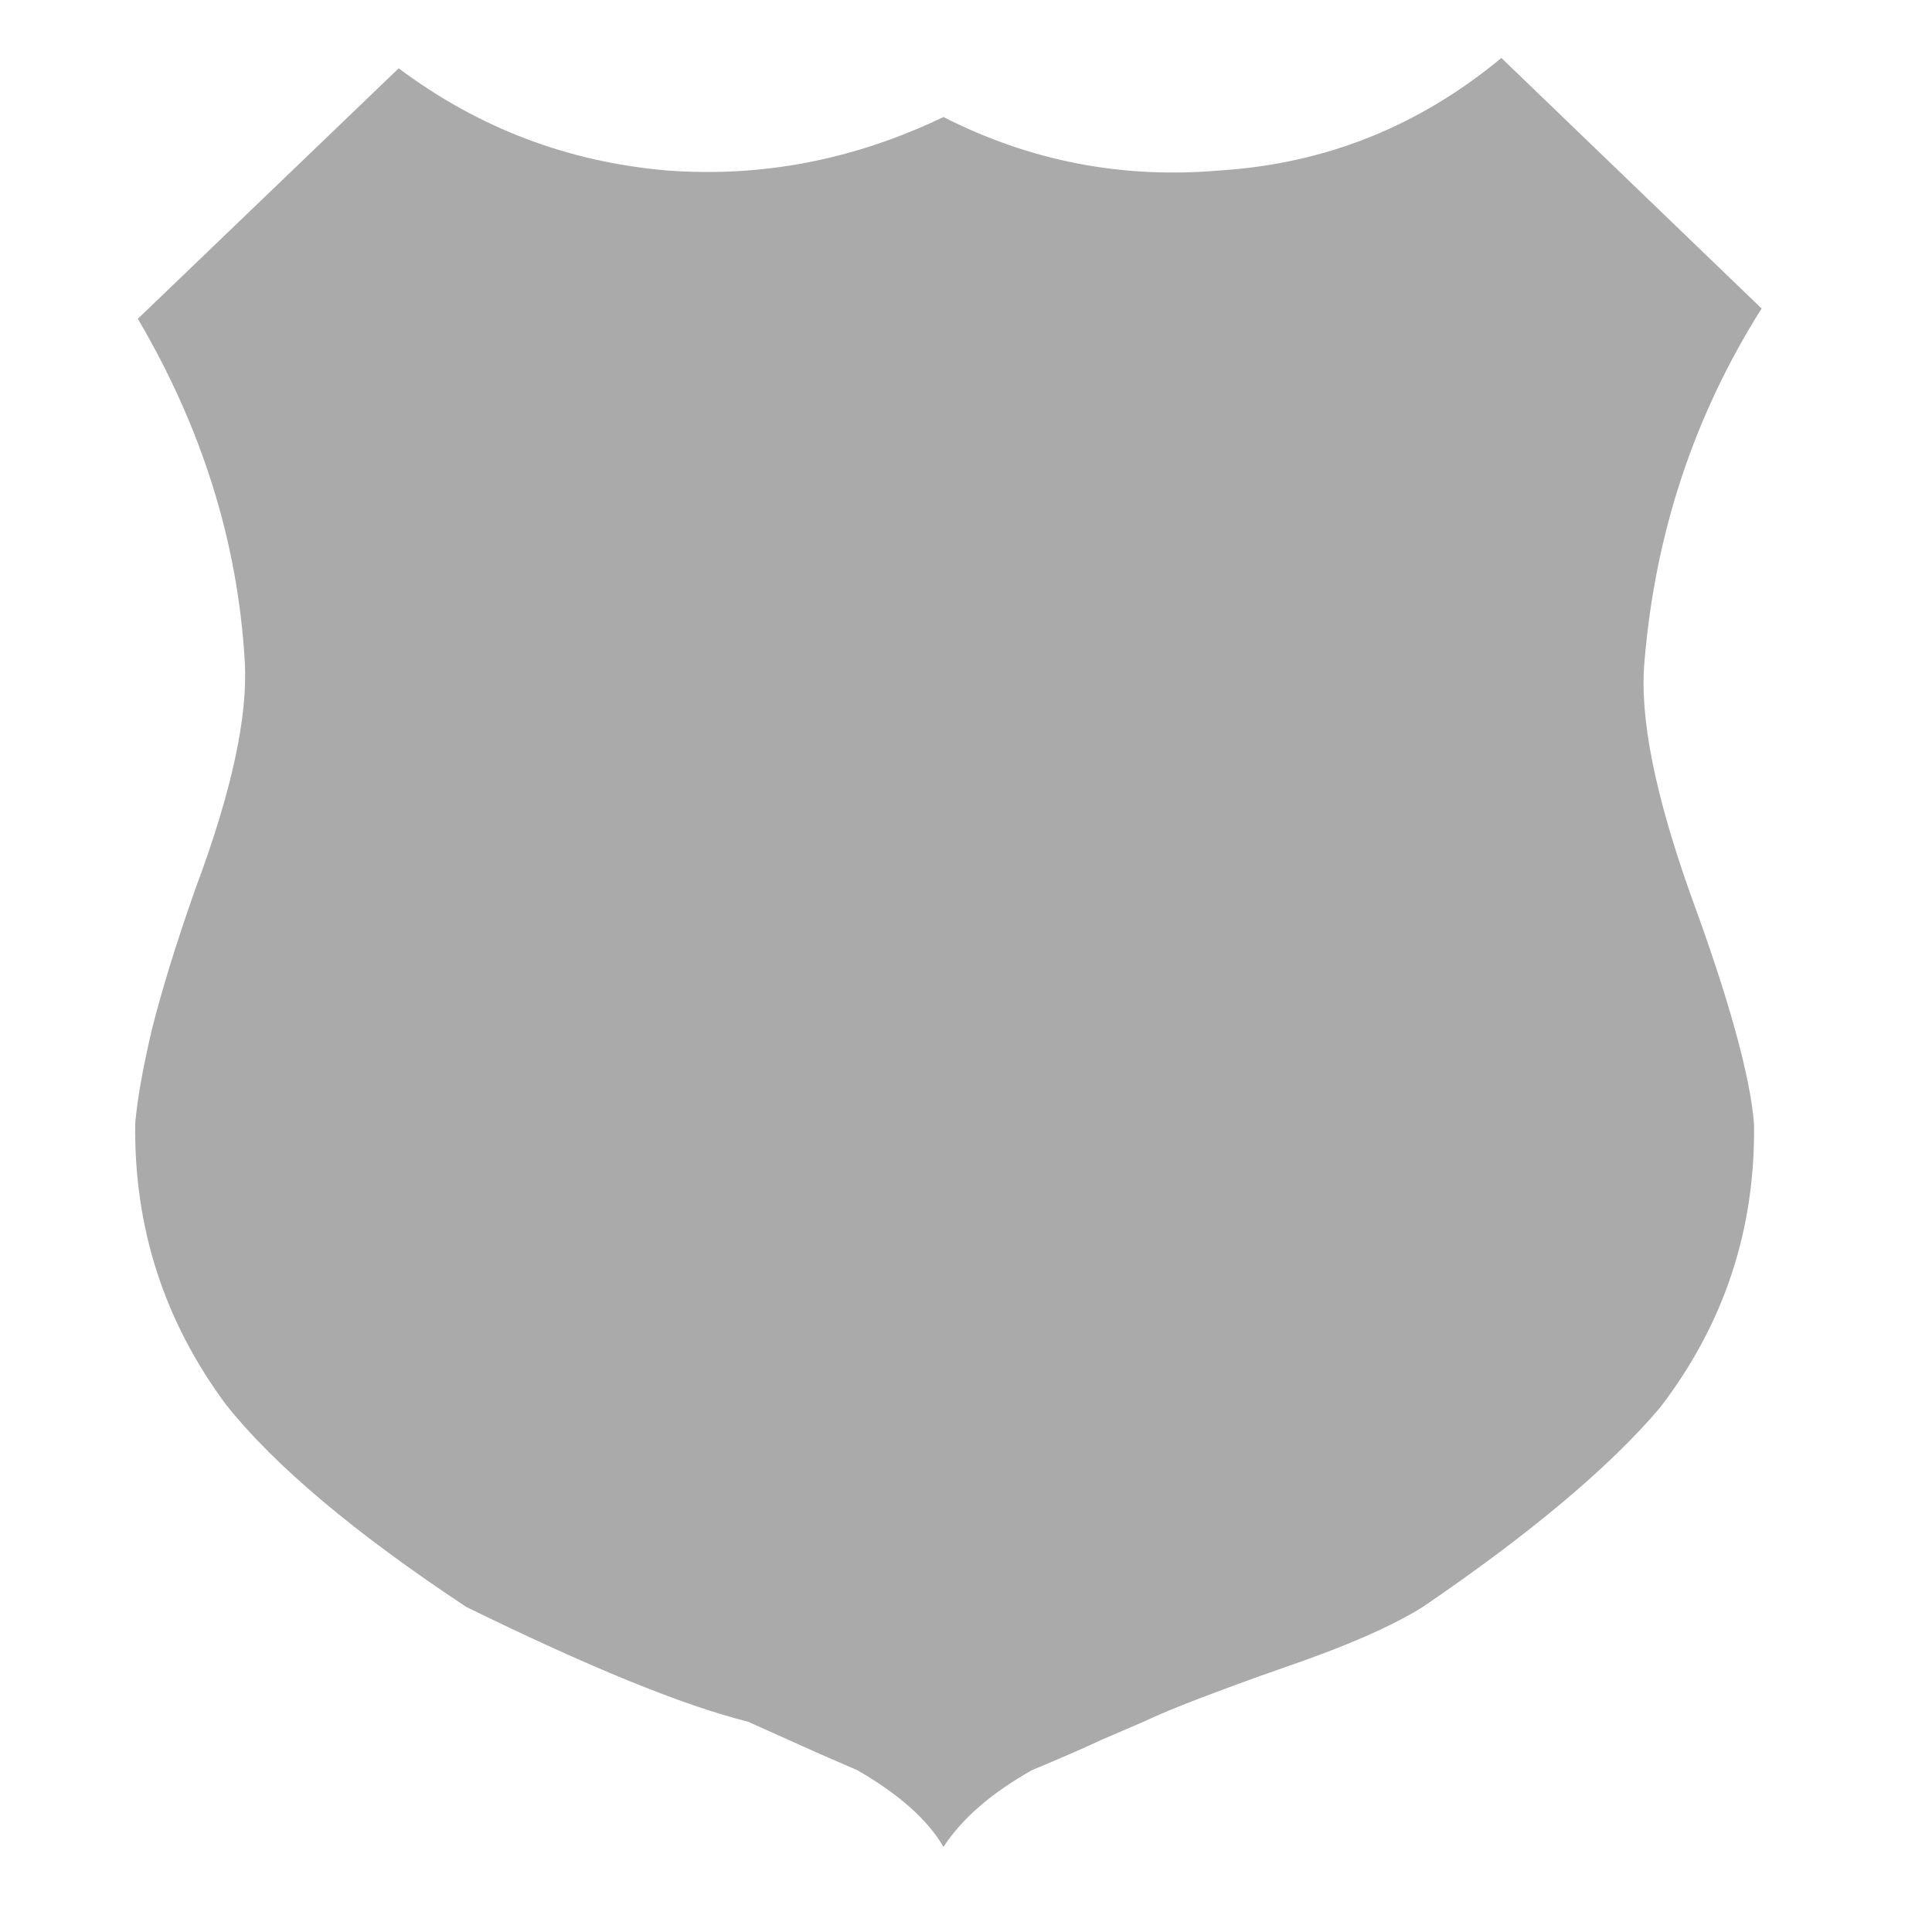 <?xml version="1.0" encoding="utf-8"?><!-- Uploaded to: SVG Repo, www.svgrepo.com, Generator: SVG Repo Mixer Tools -->
<svg fill="#AAAAAA" width="800px" height="800px" viewBox="0 0 50 50" version="1.2" baseProfile="tiny" xmlns="http://www.w3.org/2000/svg" overflow="inherit"><path d="M42.56 17.108c.278-3.306 1.275-6.341 3.03-9.124l-6.734-6.484c-2.127 1.763-4.551 2.74-7.295 2.912-2.516.219-4.9-.241-7.144-1.383-2.306 1.104-4.681 1.567-7.156 1.383-2.562-.22-4.873-1.095-6.943-2.644l-6.751 6.482c1.661 2.822 2.586 5.775 2.767 8.858.086 1.419-.334 3.375-1.279 5.9-.494 1.4-.867 2.615-1.123 3.63-.236 1.009-.383 1.827-.433 2.442-.034 2.691.75 5.121 2.358 7.282 1.257 1.577 3.33 3.319 6.208 5.224 3.148 1.543 5.585 2.544 7.292 2.971l1.416.635c.445.204.922.405 1.419.623 1.075.62 1.828 1.291 2.225 1.984.488-.751 1.259-1.404 2.283-1.984.722-.304 1.335-.565 1.826-.797l1.069-.46c.365-.173.842-.373 1.422-.594.582-.221 1.305-.491 2.164-.791 1.663-.566 2.874-1.103 3.643-1.587 2.792-1.904 4.833-3.619 6.132-5.15 1.665-2.168 2.475-4.61 2.438-7.354-.099-1.23-.64-3.196-1.622-5.875-.934-2.611-1.347-4.637-1.212-6.099z"/></svg>